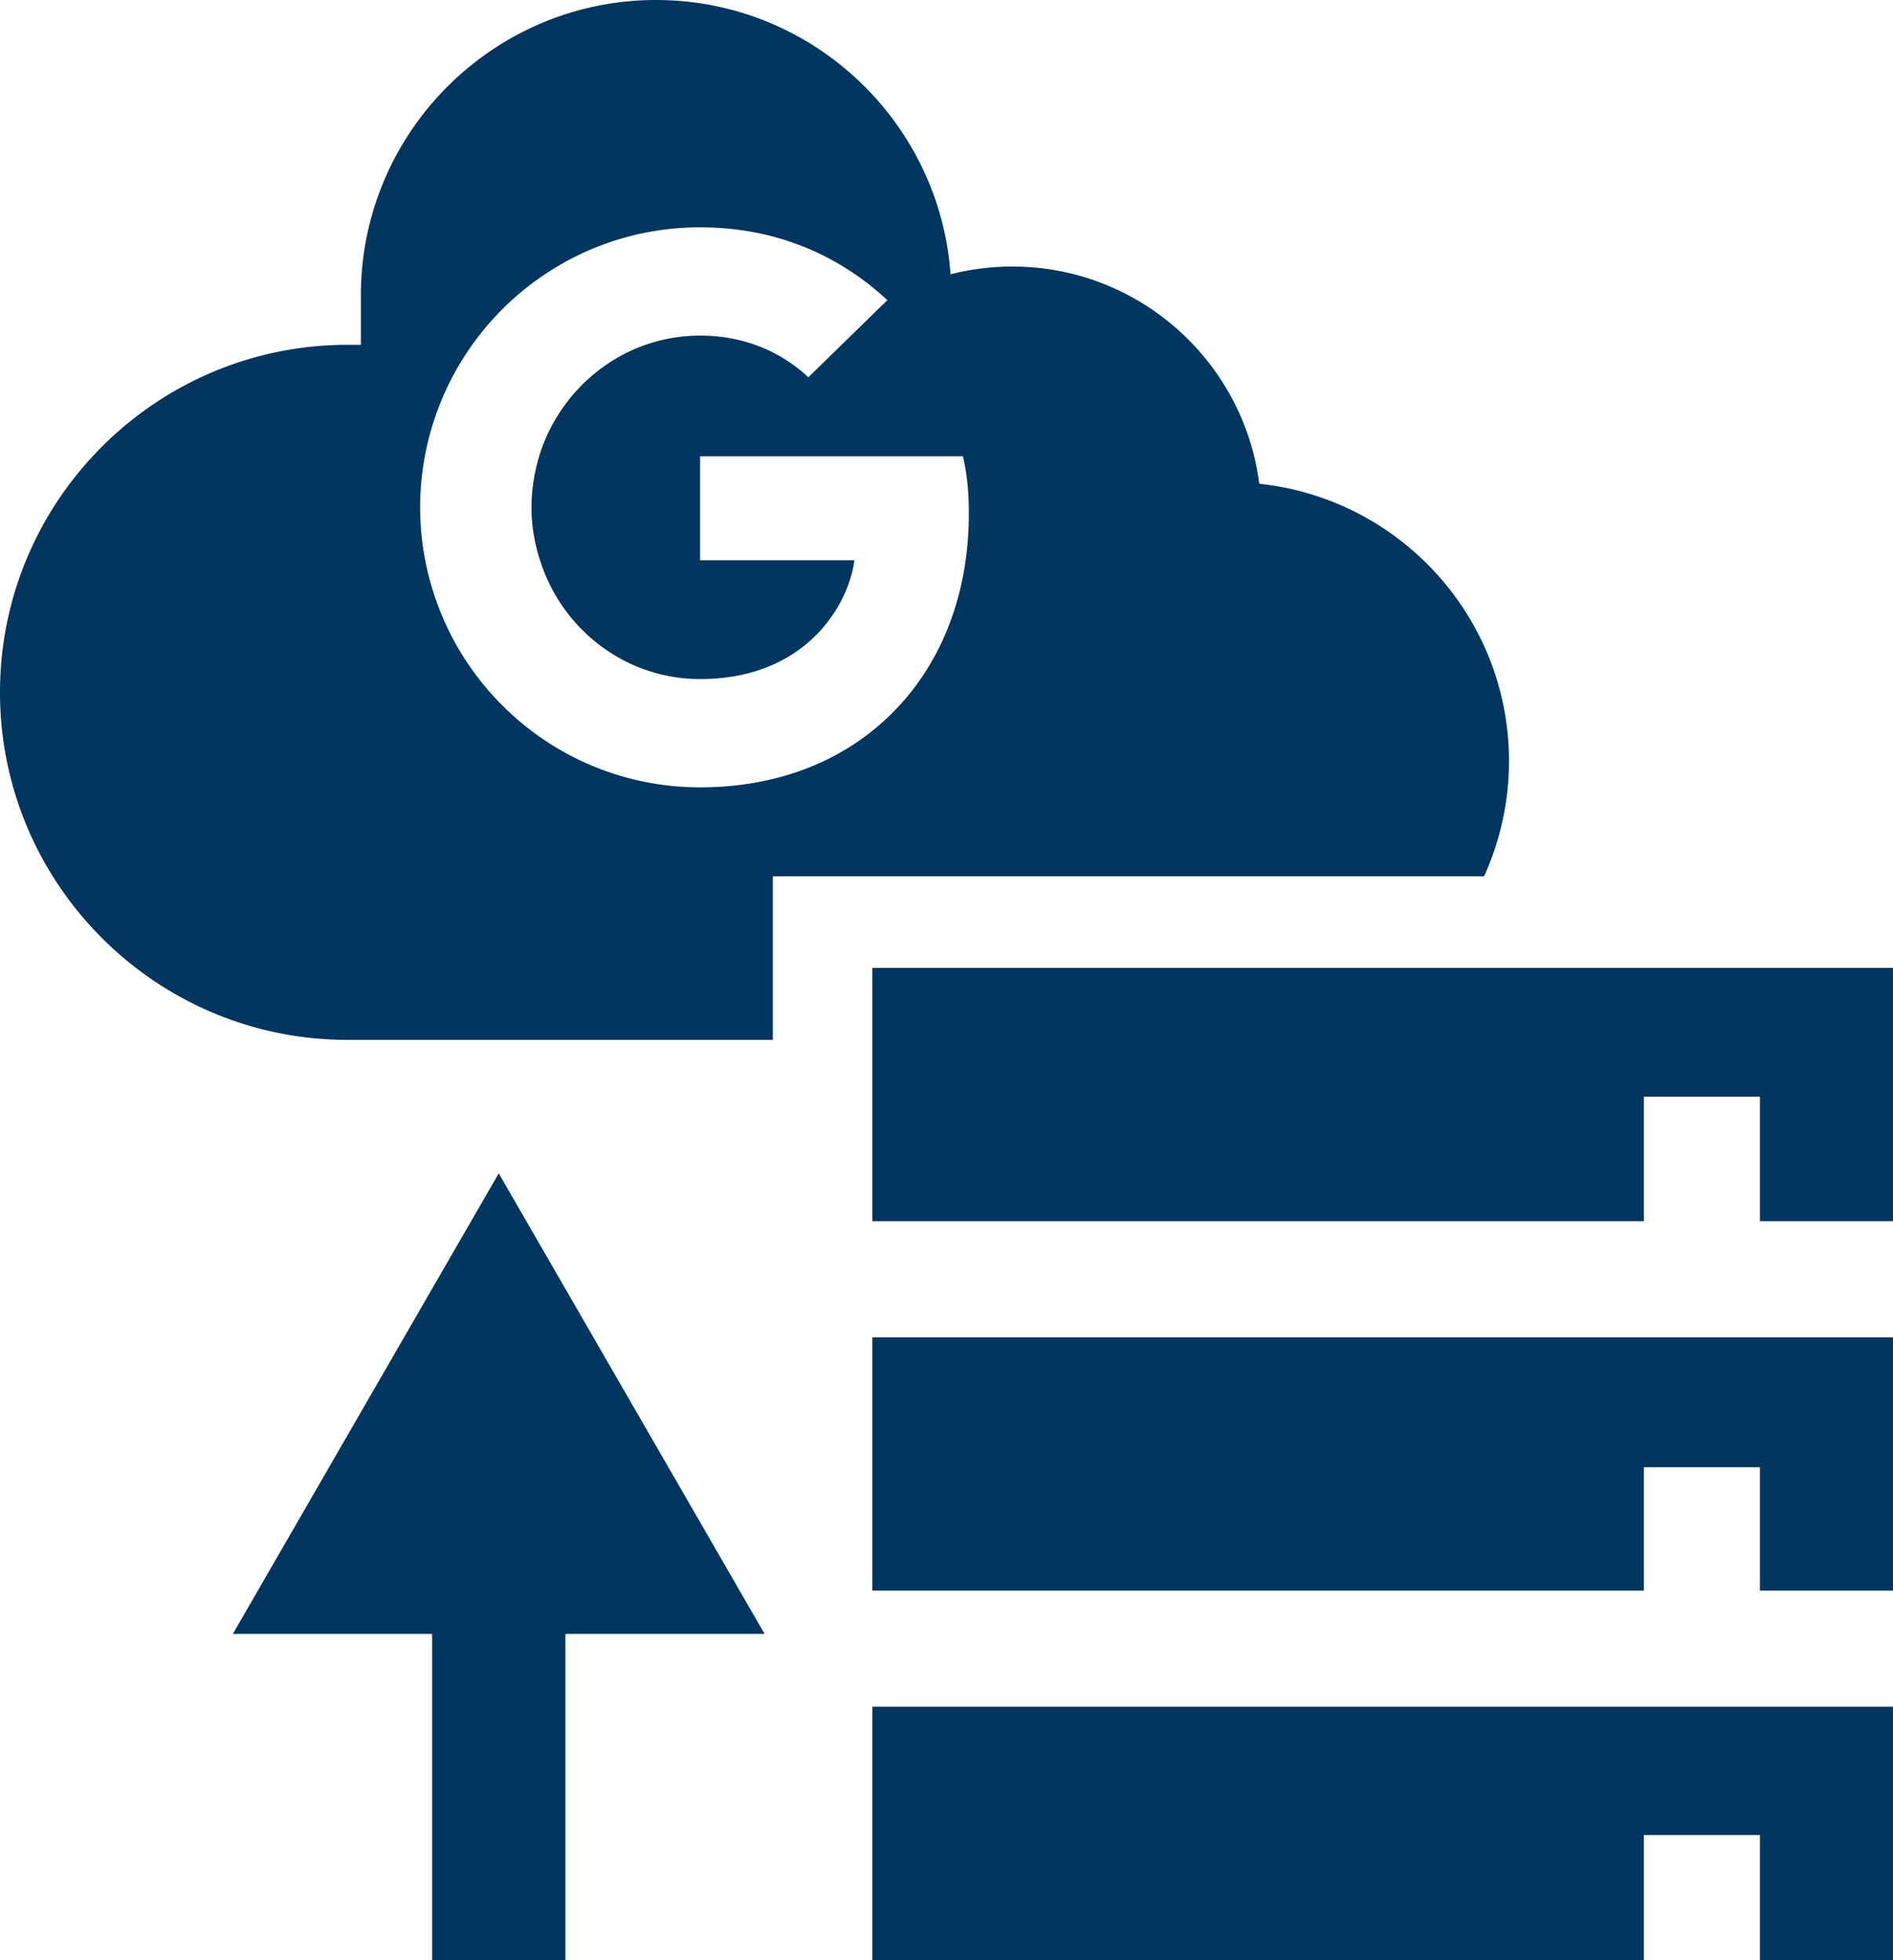 <svg xmlns="http://www.w3.org/2000/svg" width="142" height="147" viewBox="-28.5 174 142 147">
  <g fill="#003660">
    <path d="M36.938 246.592v18.999h57.876v-9.343h8.704v9.343h9.982v-18.999zM-11.033 296.541H3.912V321h10v-24.459h14.944L8.912 262zM36.938 293.296h57.876v-9.254h8.704v9.254h9.982v-19H36.938zM36.938 321h57.876v-9.379h8.704V321h9.982v-19H36.938z"/>
  </g>
  <path fill="#003660" d="M84.695 231.082c0-10.796-8.225-19.707-18.734-20.797-1.168-9.176-9.024-16.294-18.514-16.294-1.585 0-3.143.196-4.646.581C41.992 183.093 32.394 174 20.714 174c-12.209 0-22.143 9.934-22.143 22.145v3.717h-1.007c-14.372 0-26.064 11.691-26.064 26.063s11.692 26.065 26.064 26.065h31.907v-12.27h53.357v.001a20.976 20.976 0 0 0 1.867-8.639zm-46.773-3.118c-3.477 3.22-8.236 5.086-13.906 5.086-8.214 0-15.308-4.713-18.761-11.574-1.422-2.845-2.239-6.042-2.239-9.426s.816-6.581 2.239-9.426c3.454-6.861 10.547-11.574 18.761-11.574 5.669 0 10.406 2.075 14.047 5.46l-5.927 5.787c-1.517-1.424-4.178-3.127-8.12-3.127-5.554 0-10.267 3.664-11.971 8.726-.42 1.307-.677 2.707-.677 4.154s.257 2.848.7 4.154c1.681 5.063 6.394 8.726 11.948 8.726 3.125 0 5.506-.863 7.28-2.101 2.8-1.959 4.061-4.876 4.292-6.813H24.016v-7.794h19.716c.302 1.308.443 2.568.443 4.296.001 6.392-2.286 11.781-6.253 15.446z"/>
</svg>

